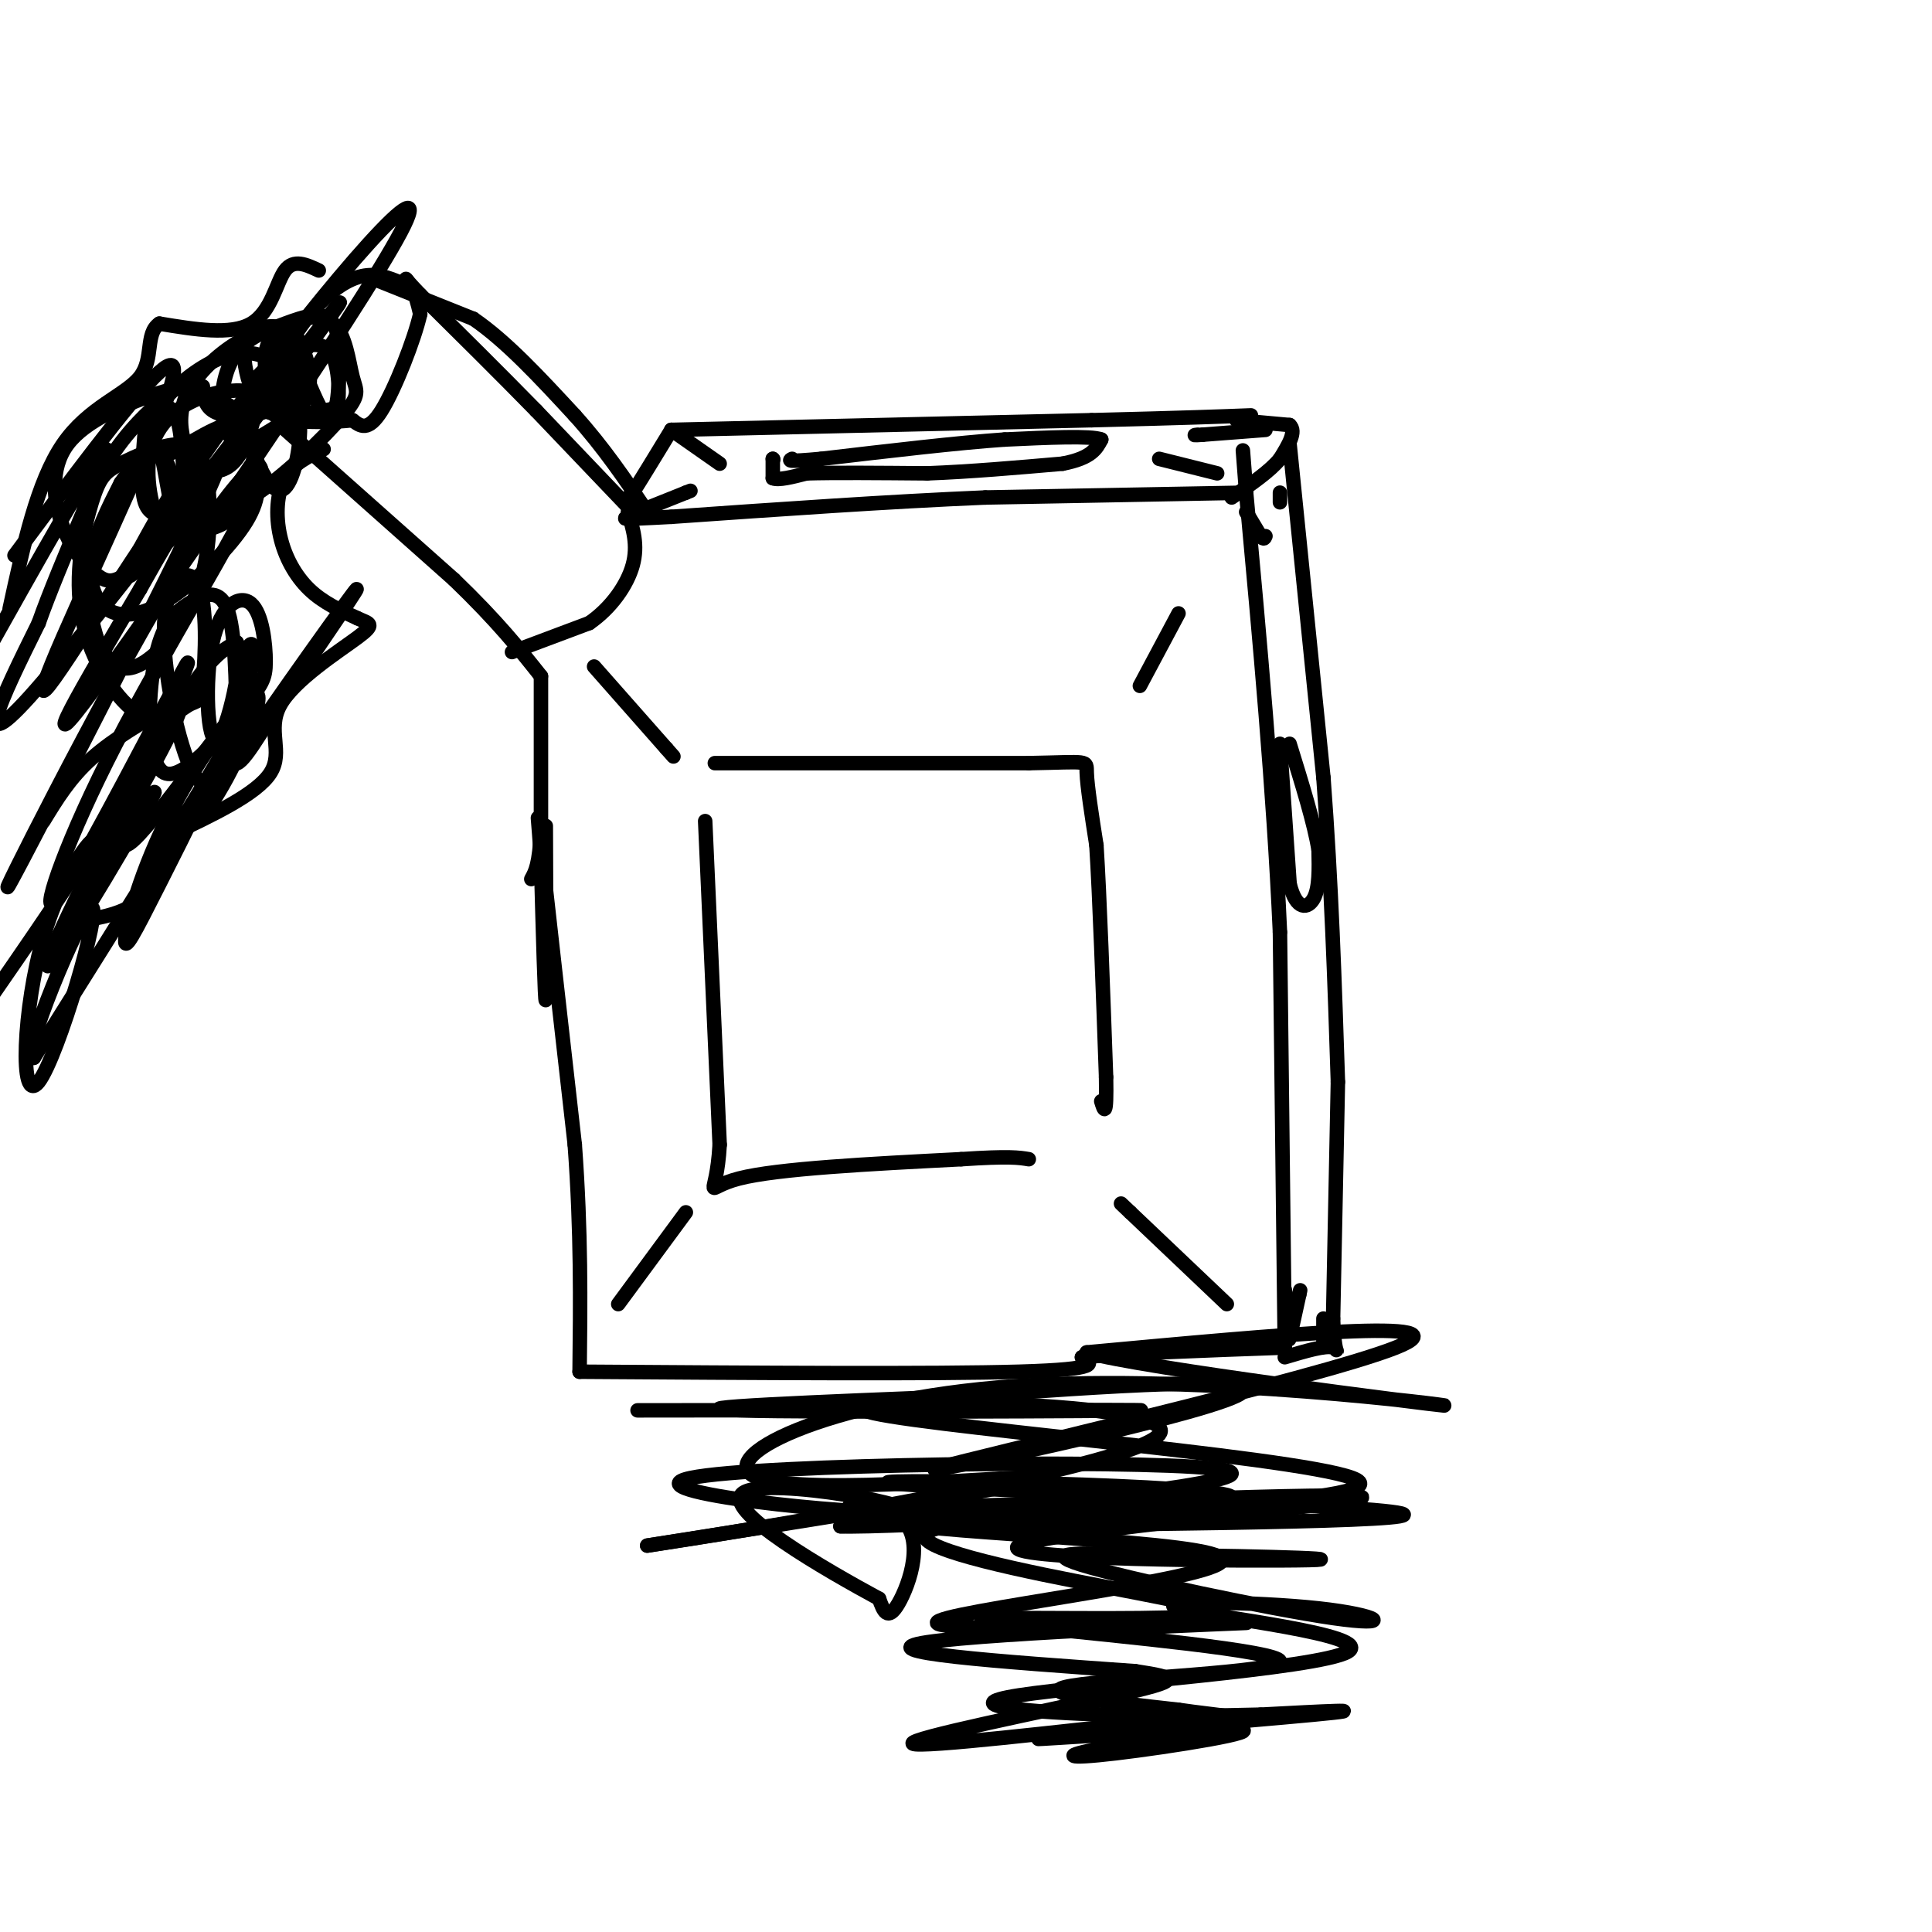 <svg viewBox='0 0 400 400' version='1.1' xmlns='http://www.w3.org/2000/svg' xmlns:xlink='http://www.w3.org/1999/xlink'><g fill='none' stroke='#000000' stroke-width='3' stroke-linecap='round' stroke-linejoin='round'><path d='M113,171c0.083,17.417 0.167,34.833 0,36c-0.167,1.167 -0.583,-13.917 -1,-29'/><path d='M112,178c-0.467,-7.933 -1.133,-13.267 0,-3c1.133,10.267 4.067,36.133 7,62'/><path d='M119,237c1.333,18.167 1.167,32.583 1,47'/><path d='M120,284c36.833,0.250 73.667,0.500 91,0c17.333,-0.500 15.167,-1.750 13,-3'/><path d='M224,281c9.167,-0.833 25.583,-1.417 42,-2'/><path d='M266,279c0.000,0.000 -1.000,-86.000 -1,-86'/><path d='M265,193c-1.333,-29.500 -4.167,-60.250 -7,-91'/><path d='M258,102c-1.167,-15.167 -0.583,-7.583 0,0'/><path d='M258,102c0.000,0.000 -54.000,1.000 -54,1'/><path d='M204,103c-19.833,0.833 -42.417,2.417 -65,4'/><path d='M139,107c-12.167,0.667 -10.083,0.333 -8,0'/><path d='M132,107c0.000,0.000 -21.000,-22.000 -21,-22'/><path d='M111,85c-7.500,-7.667 -15.750,-15.833 -24,-24'/><path d='M87,61c-4.267,-4.444 -2.933,-3.556 -2,-2c0.933,1.556 1.467,3.778 2,6'/><path d='M87,65c-1.200,5.289 -5.200,15.511 -8,20c-2.800,4.489 -4.400,3.244 -6,2'/><path d='M73,87c-3.595,0.429 -9.583,0.500 -13,0c-3.417,-0.500 -4.262,-1.571 -4,-4c0.262,-2.429 1.631,-6.214 3,-10'/><path d='M59,73c1.833,-3.714 4.917,-8.000 8,-11c3.083,-3.000 6.167,-4.714 9,-5c2.833,-0.286 5.417,0.857 8,2'/><path d='M84,59c1.500,0.500 1.250,0.750 1,1'/><path d='M58,88c0.000,0.000 0.100,0.100 0.1,0.1'/><path d='M58,88c0.000,0.000 36.000,32.000 36,32'/><path d='M94,120c9.000,8.667 13.500,14.333 18,20'/><path d='M112,140c0.000,0.000 0.000,32.000 0,32'/><path d='M112,172c-0.333,7.000 -1.167,8.500 -2,10'/><path d='M123,138c0.000,0.000 15.000,17.000 15,17'/><path d='M138,155c2.500,2.833 1.250,1.417 0,0'/><path d='M244,127c0.000,0.000 -8.000,15.000 -8,15'/><path d='M128,270c0.000,0.000 14.000,-19.000 14,-19'/><path d='M254,270c0.000,0.000 -20.000,-19.000 -20,-19'/><path d='M234,251c-3.333,-3.167 -1.667,-1.583 0,0'/><path d='M146,170c0.000,0.000 3.000,67.000 3,67'/><path d='M149,237c-0.689,12.156 -3.911,9.044 4,7c7.911,-2.044 26.956,-3.022 46,-4'/><path d='M199,240c10.000,-0.667 12.000,-0.333 14,0'/><path d='M148,158c0.000,0.000 65.000,0.000 65,0'/><path d='M213,158c12.689,-0.222 11.911,-0.778 12,2c0.089,2.778 1.044,8.889 2,15'/><path d='M227,175c0.667,10.500 1.333,29.250 2,48'/><path d='M229,223c0.167,8.833 -0.417,6.917 -1,5'/><path d='M130,103c0.000,0.000 1.000,-1.000 1,-1'/><path d='M131,102c1.500,-2.333 4.750,-7.667 8,-13'/><path d='M139,89c0.000,0.000 87.000,-2.000 87,-2'/><path d='M226,87c20.000,-0.500 26.500,-0.750 33,-1'/><path d='M256,87c0.000,0.000 11.000,1.000 11,1'/><path d='M267,88c1.500,1.333 -0.250,4.167 -2,7'/><path d='M265,95c-2.000,2.500 -6.000,5.250 -10,8'/><path d='M267,92c0.000,0.000 7.000,69.000 7,69'/><path d='M274,161c1.667,22.000 2.333,42.500 3,63'/><path d='M277,224c0.000,0.000 -1.000,49.000 -1,49'/><path d='M276,273c0.289,8.867 1.511,6.533 0,6c-1.511,-0.533 -5.756,0.733 -10,2'/><path d='M266,267c0.000,0.000 1.000,7.000 1,7'/><path d='M267,274c0.067,2.156 -0.267,4.044 0,3c0.267,-1.044 1.133,-5.022 2,-9'/><path d='M269,268c0.333,-1.500 0.167,-0.750 0,0'/><path d='M258,106c0.000,0.000 3.000,5.000 3,5'/><path d='M261,111c0.667,0.833 0.833,0.417 1,0'/><path d='M265,102c0.000,0.000 0.000,2.000 0,2'/><path d='M274,278c0.000,0.000 0.000,-5.000 0,-5'/><path d='M139,89c0.000,0.000 10.000,7.000 10,7'/><path d='M262,89c0.000,0.000 -13.000,1.000 -13,1'/><path d='M249,90c-2.333,0.167 -1.667,0.083 -1,0'/><path d='M132,106c0.000,0.000 10.000,-4.000 10,-4'/><path d='M142,102c1.667,-0.667 0.833,-0.333 0,0'/><path d='M252,98c0.000,0.000 -12.000,-3.000 -12,-3'/><path d='M160,95c0.000,0.000 0.100,0.100 0.1,0.1'/><path d='M160,95c0.000,0.000 0.000,4.000 0,4'/><path d='M160,99c1.167,0.500 4.083,-0.250 7,-1'/><path d='M167,98c5.333,-0.167 15.167,-0.083 25,0'/><path d='M192,98c8.833,-0.333 18.417,-1.167 28,-2'/><path d='M220,96c6.000,-1.167 7.000,-3.083 8,-5'/><path d='M228,91c-2.000,-0.833 -11.000,-0.417 -20,0'/><path d='M208,91c-9.667,0.667 -23.833,2.333 -38,4'/><path d='M170,95c-7.333,0.667 -6.667,0.333 -6,0'/><path d='M106,135c0.000,0.000 16.000,-6.000 16,-6'/><path d='M122,129c4.533,-3.111 7.867,-7.889 9,-12c1.133,-4.111 0.067,-7.556 -1,-11'/><path d='M78,58c0.000,0.000 20.000,8.000 20,8'/><path d='M98,66c6.833,4.667 13.917,12.333 21,20'/><path d='M119,86c6.000,6.667 10.500,13.333 15,20'/><path d='M67,93c-3.149,1.470 -6.298,2.940 -8,6c-1.702,3.060 -1.958,7.708 -1,12c0.958,4.292 3.131,8.226 6,11c2.869,2.774 6.435,4.387 10,6'/><path d='M74,128c2.552,1.167 3.931,1.086 0,4c-3.931,2.914 -13.174,8.823 -16,14c-2.826,5.177 0.764,9.622 -2,14c-2.764,4.378 -11.882,8.689 -21,13'/><path d='M35,173c-3.978,4.689 -3.422,9.911 -6,13c-2.578,3.089 -8.289,4.044 -14,5'/><path d='M66,56c-2.600,-1.222 -5.200,-2.444 -7,0c-1.800,2.444 -2.800,8.556 -7,11c-4.200,2.444 -11.600,1.222 -19,0'/><path d='M33,67c-3.024,2.060 -1.083,7.208 -4,11c-2.917,3.792 -10.690,6.226 -16,14c-5.310,7.774 -8.155,20.887 -11,34'/><path d='M132,292c54.200,-0.067 108.400,-0.133 104,0c-4.400,0.133 -67.400,0.467 -83,0c-15.600,-0.467 16.200,-1.733 48,-3'/><path d='M201,289c25.359,-1.775 64.756,-4.713 55,0c-9.756,4.713 -68.665,17.077 -62,15c6.665,-2.077 78.904,-18.593 95,-25c16.096,-6.407 -23.952,-2.703 -64,1'/><path d='M225,280c11.083,3.209 70.790,10.733 74,11c3.210,0.267 -50.078,-6.722 -89,-4c-38.922,2.722 -63.479,15.156 -53,19c10.479,3.844 55.994,-0.902 58,0c2.006,0.902 -39.497,7.451 -81,14'/><path d='M134,320c17.121,-2.549 100.424,-15.920 106,-23c5.576,-7.080 -66.576,-7.868 -61,-5c5.576,2.868 88.879,9.391 101,14c12.121,4.609 -46.939,7.305 -106,10'/><path d='M174,316c8.201,0.456 81.703,-3.404 81,-6c-0.703,-2.596 -75.612,-3.930 -71,-3c4.612,0.930 88.746,4.123 104,6c15.254,1.877 -38.373,2.439 -92,3'/><path d='M196,316c-12.380,2.258 2.668,6.403 20,10c17.332,3.597 36.946,6.645 35,8c-1.946,1.355 -25.452,1.015 -38,1c-12.548,-0.015 -14.136,0.295 2,2c16.136,1.705 49.998,4.805 50,7c0.002,2.195 -33.857,3.484 -43,5c-9.143,1.516 6.428,3.258 22,5'/><path d='M244,354c7.982,1.191 16.936,1.670 13,3c-3.936,1.330 -20.763,3.511 -29,5c-8.237,1.489 -7.884,2.286 3,1c10.884,-1.286 32.299,-4.654 25,-5c-7.299,-0.346 -43.311,2.330 -41,2c2.311,-0.330 42.946,-3.666 57,-5c14.054,-1.334 1.527,-0.667 -11,0'/><path d='M261,355c-6.570,0.134 -17.497,0.469 -32,0c-14.503,-0.469 -32.584,-1.744 -18,-4c14.584,-2.256 61.833,-5.495 68,-9c6.167,-3.505 -28.748,-7.276 -35,-9c-6.252,-1.724 16.159,-1.400 29,0c12.841,1.400 16.111,3.877 3,2c-13.111,-1.877 -42.603,-8.108 -52,-11c-9.397,-2.892 1.302,-2.446 12,-2'/><path d='M236,322c14.976,-0.075 46.415,0.736 35,1c-11.415,0.264 -65.684,-0.020 -60,-3c5.684,-2.980 71.321,-8.658 71,-10c-0.321,-1.342 -66.602,1.651 -92,2c-25.398,0.349 -9.915,-1.944 -4,2c5.915,3.944 2.261,14.127 0,18c-2.261,3.873 -3.131,1.437 -4,-1'/><path d='M182,331c-10.120,-5.476 -33.419,-18.666 -28,-22c5.419,-3.334 39.556,3.189 32,4c-7.556,0.811 -56.803,-4.089 -43,-7c13.803,-2.911 90.658,-3.832 108,-2c17.342,1.832 -24.829,6.416 -67,11'/><path d='M184,315c10.202,2.713 69.206,3.995 69,8c-0.206,4.005 -59.622,10.733 -59,13c0.622,2.267 61.283,0.072 64,0c2.717,-0.072 -52.509,1.979 -66,4c-13.491,2.021 14.755,4.010 43,6'/><path d='M235,346c9.026,1.384 10.089,1.845 -4,5c-14.089,3.155 -43.332,9.003 -42,10c1.332,0.997 33.238,-2.858 45,-4c11.762,-1.142 3.381,0.429 -5,2'/><path d='M265,154c0.000,0.000 2.000,29.000 2,29'/><path d='M267,183c1.378,5.622 3.822,5.178 5,3c1.178,-2.178 1.089,-6.089 1,-10'/><path d='M273,176c-0.833,-5.333 -3.417,-13.667 -6,-22'/><path d='M48,91c0.000,0.000 0.100,0.100 0.1,0.1'/><path d='M42,91c0.000,0.000 0.100,0.100 0.1,0.1'/><path d='M42,91c-10.869,18.417 -21.738,36.833 -11,24c10.738,-12.833 43.083,-56.917 39,-52c-4.083,4.917 -44.595,58.833 -61,78c-16.405,19.167 -8.702,3.583 -1,-12'/><path d='M8,129c4.156,-11.911 15.044,-35.689 14,-36c-1.044,-0.311 -14.022,22.844 -27,46'/><path d='M3,115c11.642,-15.638 23.285,-31.277 29,-37c5.715,-5.723 5.504,-1.531 -2,16c-7.504,17.531 -22.301,48.399 -21,49c1.301,0.601 18.699,-29.066 39,-57c20.301,-27.934 43.504,-54.136 35,-38c-8.504,16.136 -48.715,74.610 -63,94c-14.285,19.390 -2.642,-0.305 9,-20'/><path d='M29,122c7.481,-13.412 21.684,-36.941 14,-20c-7.684,16.941 -37.257,74.351 -41,81c-3.743,6.649 18.342,-37.464 33,-62c14.658,-24.536 21.888,-29.494 18,-20c-3.888,9.494 -18.893,33.441 -29,53c-10.107,19.559 -15.316,34.731 -13,33c2.316,-1.731 12.158,-20.366 22,-39'/><path d='M33,148c5.389,-9.937 7.862,-15.278 4,-6c-3.862,9.278 -14.058,33.175 -11,33c3.058,-0.175 19.369,-24.423 25,-30c5.631,-5.577 0.581,7.515 -4,16c-4.581,8.485 -8.695,12.361 -2,2c6.695,-10.361 24.199,-34.960 28,-40c3.801,-5.040 -6.099,9.480 -16,24'/><path d='M57,147c-4.648,7.350 -8.267,13.725 -9,10c-0.733,-3.725 1.420,-17.548 3,-22c1.580,-4.452 2.588,0.468 -1,11c-3.588,10.532 -11.771,26.676 -17,37c-5.229,10.324 -7.505,14.829 -7,11c0.505,-3.829 3.790,-15.992 11,-29c7.210,-13.008 18.346,-26.859 14,-18c-4.346,8.859 -24.173,40.430 -44,72'/><path d='M7,219c-3.468,1.557 9.861,-30.550 12,-31c2.139,-0.450 -6.911,30.756 -11,36c-4.089,5.244 -3.216,-15.473 1,-30c4.216,-14.527 11.776,-22.865 10,-19c-1.776,3.865 -12.888,19.932 -24,36'/><path d='M9,170c2.710,-4.455 5.419,-8.910 10,-13c4.581,-4.090 11.032,-7.815 15,-10c3.968,-2.185 5.453,-2.831 -2,11c-7.453,13.831 -23.845,42.140 -22,40c1.845,-2.140 21.928,-34.728 22,-34c0.072,0.728 -19.865,34.773 -22,36c-2.135,1.227 13.533,-30.364 23,-47c9.467,-16.636 12.734,-18.318 16,-20'/><path d='M49,133c1.746,2.473 -1.890,18.656 -4,20c-2.110,1.344 -2.696,-12.153 -1,-20c1.696,-7.847 5.672,-10.046 8,-8c2.328,2.046 3.007,8.337 3,12c-0.007,3.663 -0.699,4.697 -5,10c-4.301,5.303 -12.210,14.874 -16,13c-3.790,-1.874 -3.459,-15.193 -2,-23c1.459,-7.807 4.047,-10.102 7,-12c2.953,-1.898 6.272,-3.399 8,1c1.728,4.399 1.864,14.700 2,25'/><path d='M49,151c0.155,4.597 -0.459,3.591 -2,6c-1.541,2.409 -4.011,8.233 -7,3c-2.989,-5.233 -6.497,-21.524 -6,-31c0.497,-9.476 4.998,-12.137 7,-8c2.002,4.137 1.505,15.072 1,20c-0.505,4.928 -1.017,3.850 -3,5c-1.983,1.150 -5.438,4.528 -10,2c-4.562,-2.528 -10.231,-10.963 -12,-20c-1.769,-9.037 0.361,-18.676 2,-24c1.639,-5.324 2.786,-6.332 6,-8c3.214,-1.668 8.495,-3.995 12,-4c3.505,-0.005 5.235,2.314 6,8c0.765,5.686 0.566,14.741 -2,22c-2.566,7.259 -7.499,12.724 -11,15c-3.501,2.276 -5.572,1.365 -7,0c-1.428,-1.365 -2.214,-3.182 -3,-5'/><path d='M20,132c-1.592,-5.482 -4.072,-16.687 -2,-26c2.072,-9.313 8.695,-16.736 12,-20c3.305,-3.264 3.290,-2.370 4,-2c0.710,0.370 2.143,0.217 3,4c0.857,3.783 1.138,11.502 1,16c-0.138,4.498 -0.696,5.775 -3,8c-2.304,2.225 -6.353,5.398 -9,7c-2.647,1.602 -3.891,1.631 -6,0c-2.109,-1.631 -5.084,-4.924 -7,-10c-1.916,-5.076 -2.774,-11.937 1,-17c3.774,-5.063 12.179,-8.329 17,-10c4.821,-1.671 6.056,-1.748 9,-1c2.944,0.748 7.596,2.320 10,5c2.404,2.680 2.559,6.468 3,10c0.441,3.532 1.168,6.808 -2,12c-3.168,5.192 -10.231,12.299 -16,16c-5.769,3.701 -10.246,3.996 -13,2c-2.754,-1.996 -3.787,-6.285 -3,-11c0.787,-4.715 3.393,-9.858 6,-15'/><path d='M25,100c2.816,-4.260 6.855,-7.410 9,-5c2.145,2.410 2.394,10.379 2,11c-0.394,0.621 -1.432,-6.107 -2,-9c-0.568,-2.893 -0.668,-1.953 3,-4c3.668,-2.047 11.102,-7.082 14,-5c2.898,2.082 1.259,11.280 -1,16c-2.259,4.720 -5.137,4.961 -8,6c-2.863,1.039 -5.709,2.875 -8,0c-2.291,-2.875 -4.026,-10.461 -3,-16c1.026,-5.539 4.815,-9.030 9,-11c4.185,-1.970 8.767,-2.420 11,-2c2.233,0.420 2.116,1.710 2,3'/><path d='M53,84c-0.232,2.770 -1.814,8.194 -4,11c-2.186,2.806 -4.978,2.993 -7,2c-2.022,-0.993 -3.274,-3.168 -4,-6c-0.726,-2.832 -0.928,-6.322 1,-10c1.928,-3.678 5.984,-7.544 10,-10c4.016,-2.456 7.992,-3.502 10,-1c2.008,2.502 2.050,8.552 1,12c-1.050,3.448 -3.190,4.294 -5,3c-1.810,-1.294 -3.289,-4.726 -4,-8c-0.711,-3.274 -0.655,-6.388 1,-8c1.655,-1.612 4.907,-1.721 7,-1c2.093,0.721 3.025,2.271 4,5c0.975,2.729 1.993,6.637 0,10c-1.993,3.363 -6.996,6.182 -12,9'/><path d='M51,92c-3.051,0.453 -4.677,-2.915 -5,-7c-0.323,-4.085 0.658,-8.886 3,-12c2.342,-3.114 6.046,-4.541 10,-6c3.954,-1.459 8.158,-2.949 10,0c1.842,2.949 1.323,10.337 1,14c-0.323,3.663 -0.448,3.602 -3,4c-2.552,0.398 -7.530,1.255 -10,0c-2.470,-1.255 -2.433,-4.621 -2,-8c0.433,-3.379 1.263,-6.772 4,-9c2.737,-2.228 7.382,-3.291 10,-1c2.618,2.291 3.208,7.934 4,11c0.792,3.066 1.784,3.554 -2,8c-3.784,4.446 -12.344,12.852 -19,17c-6.656,4.148 -11.407,4.040 -15,4c-3.593,-0.040 -6.026,-0.011 -7,-3c-0.974,-2.989 -0.487,-8.994 0,-15'/><path d='M30,89c2.050,-5.017 7.175,-10.061 12,-13c4.825,-2.939 9.349,-3.773 13,-2c3.651,1.773 6.429,6.154 7,12c0.571,5.846 -1.065,13.156 -3,15c-1.935,1.844 -4.168,-1.780 -6,-6c-1.832,-4.220 -3.265,-9.037 -2,-13c1.265,-3.963 5.226,-7.073 9,-9c3.774,-1.927 7.362,-2.673 9,1c1.638,3.673 1.325,11.764 0,13c-1.325,1.236 -3.663,-4.382 -6,-10'/><path d='M63,77c-0.607,-0.332 0.876,3.839 0,6c-0.876,2.161 -4.110,2.314 -6,0c-1.890,-2.314 -2.436,-7.093 -2,-10c0.436,-2.907 1.854,-3.942 3,-2c1.146,1.942 2.018,6.861 1,10c-1.018,3.139 -3.928,4.499 -7,5c-3.072,0.501 -6.306,0.143 -8,-1c-1.694,-1.143 -1.847,-3.072 -2,-5'/></g>
</svg>